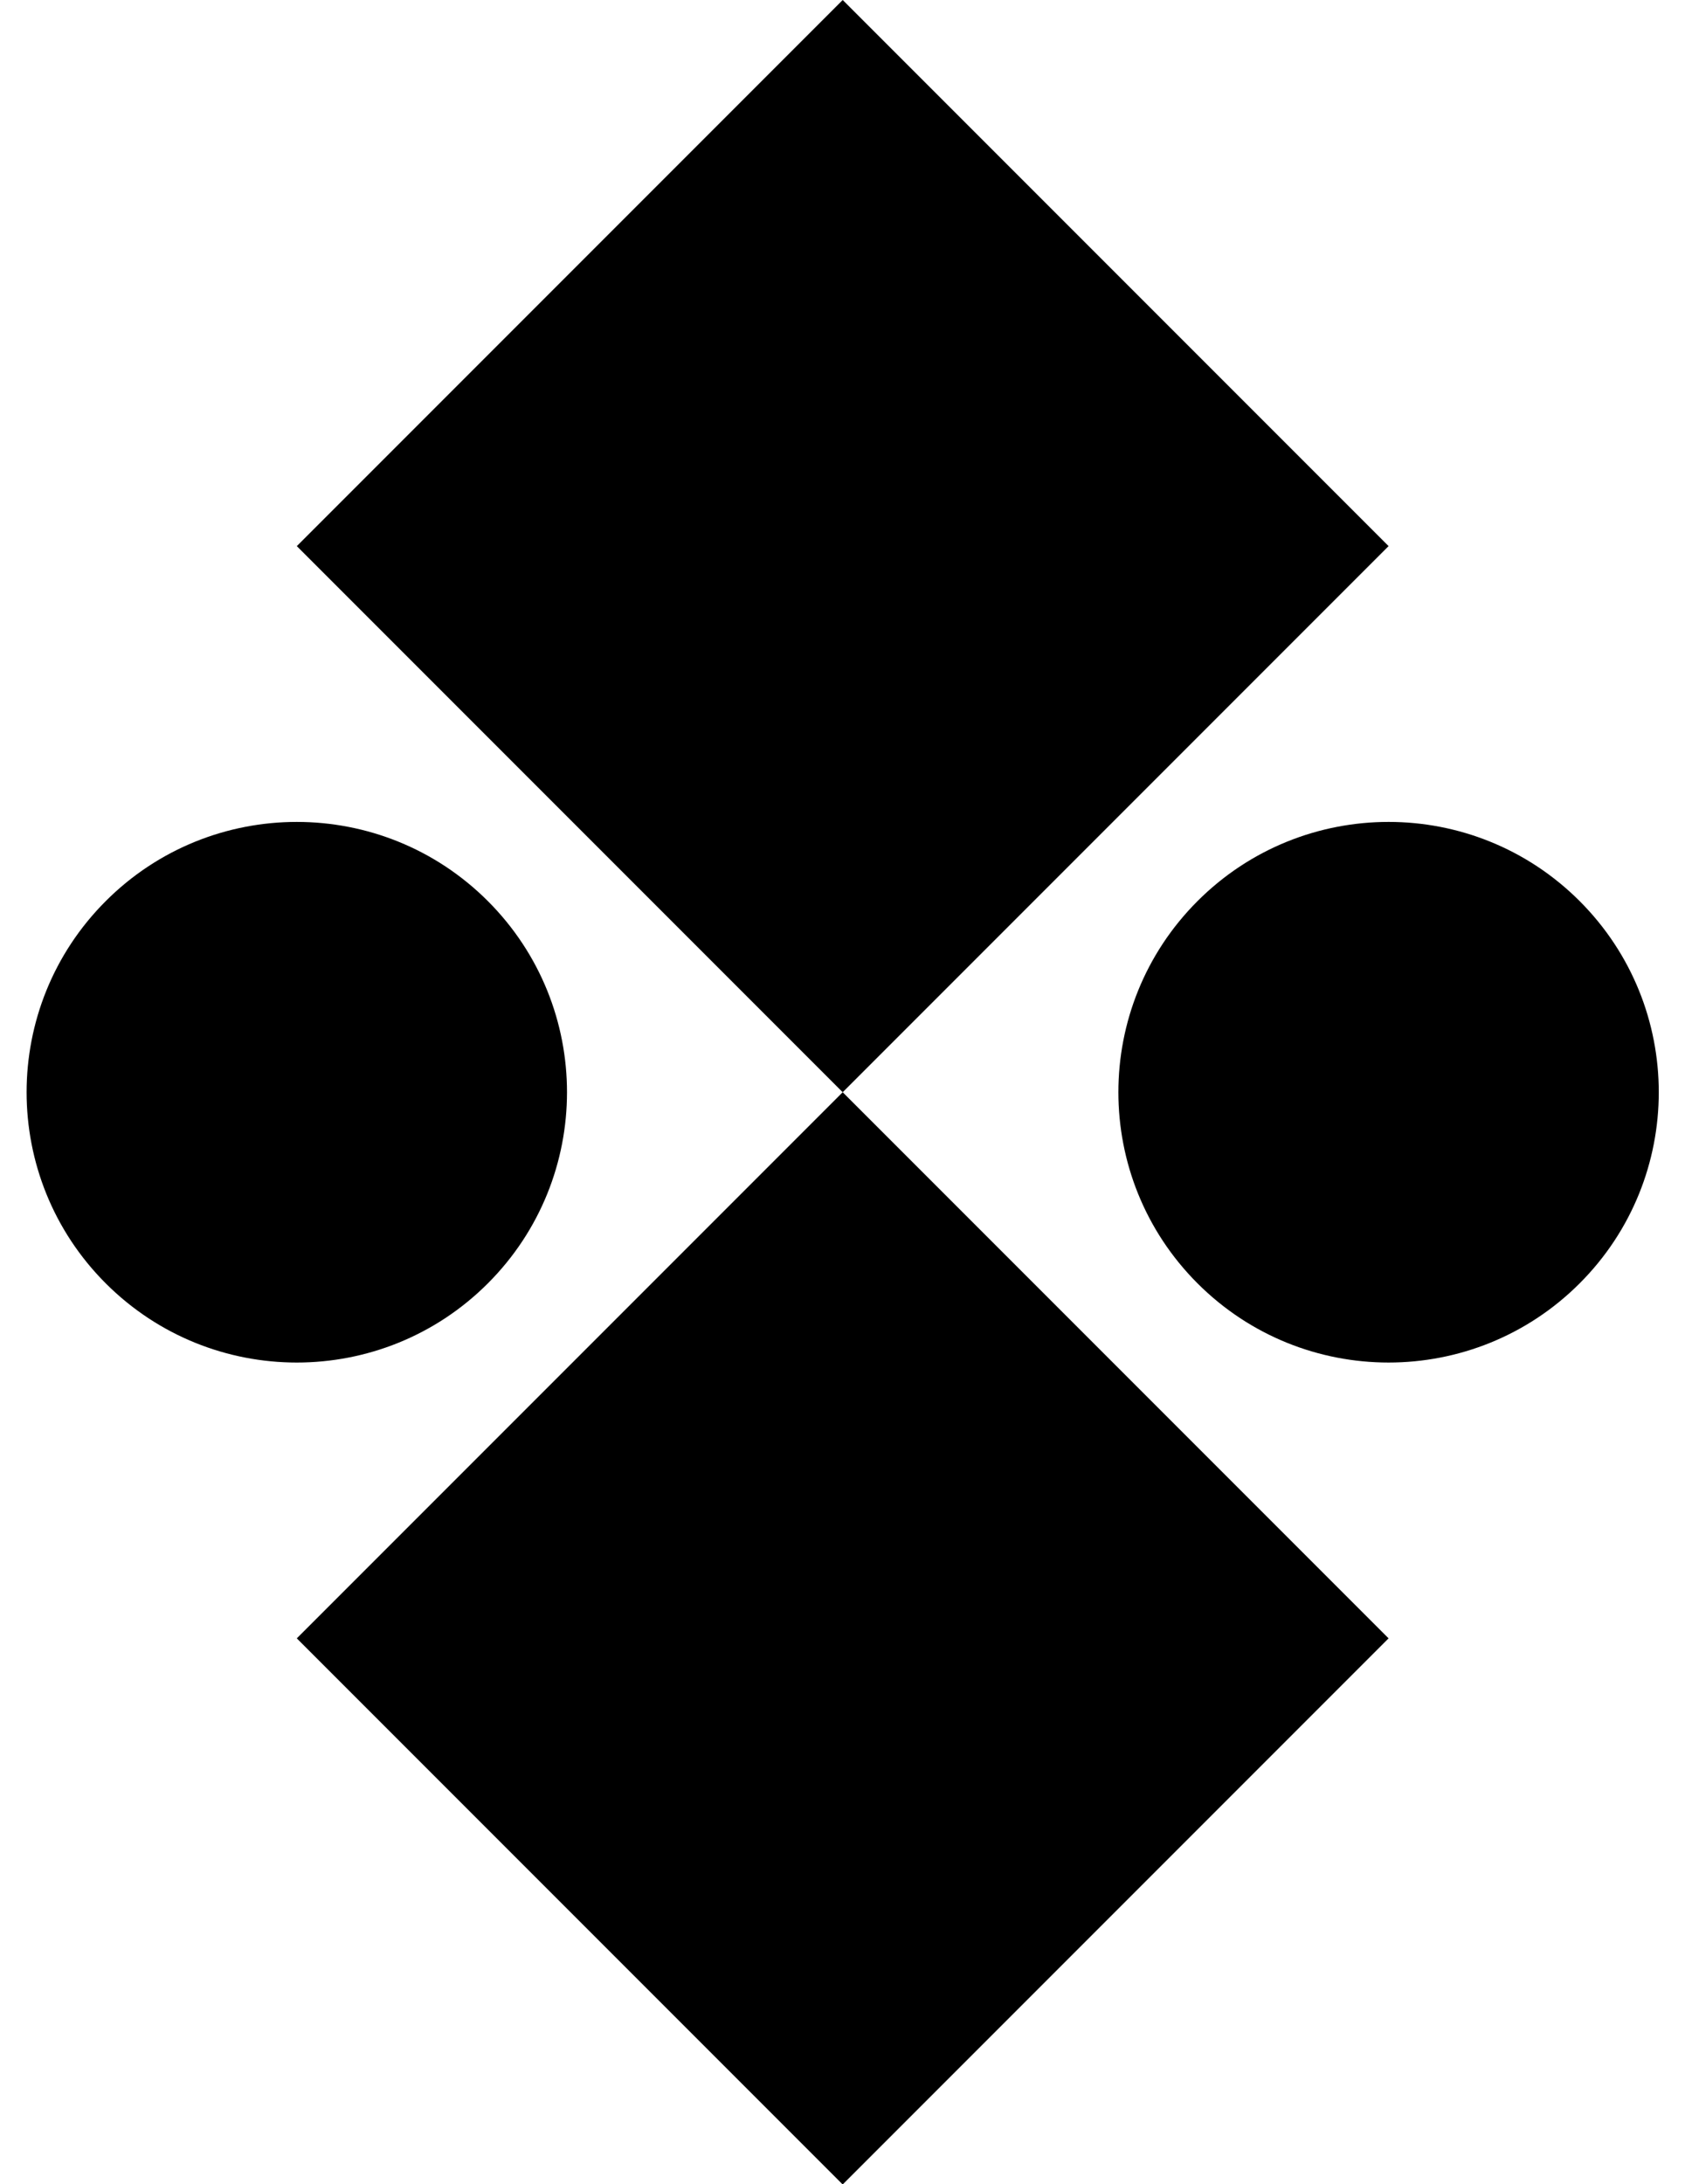 <?xml version="1.0" encoding="UTF-8"?><svg xmlns="http://www.w3.org/2000/svg" xmlns:xlink="http://www.w3.org/1999/xlink" height="459.6" preserveAspectRatio="xMidYMid meet" version="1.0" viewBox="-5.6 0.0 354.7 459.6" width="354.7" zoomAndPan="magnify"><g id="change1_1"><path d="M16.659,270.043c-22.212-22.212-22.212-58.226,0-80.438s58.226-22.212,80.438,0s22.212,58.226,0,80.438 S38.872,292.255,16.659,270.043z M56.878,344.735L171.79,459.647l114.912-114.912L171.79,229.824L56.878,344.735z M326.921,189.604 c-22.212-22.212-58.226-22.212-80.438,0s-22.212,58.226,0,80.438s58.226,22.212,80.438,0S349.133,211.817,326.921,189.604z M171.79,0L56.878,114.912L171.79,229.824l114.912-114.912L171.79,0z" fill="inherit"/></g></svg>
